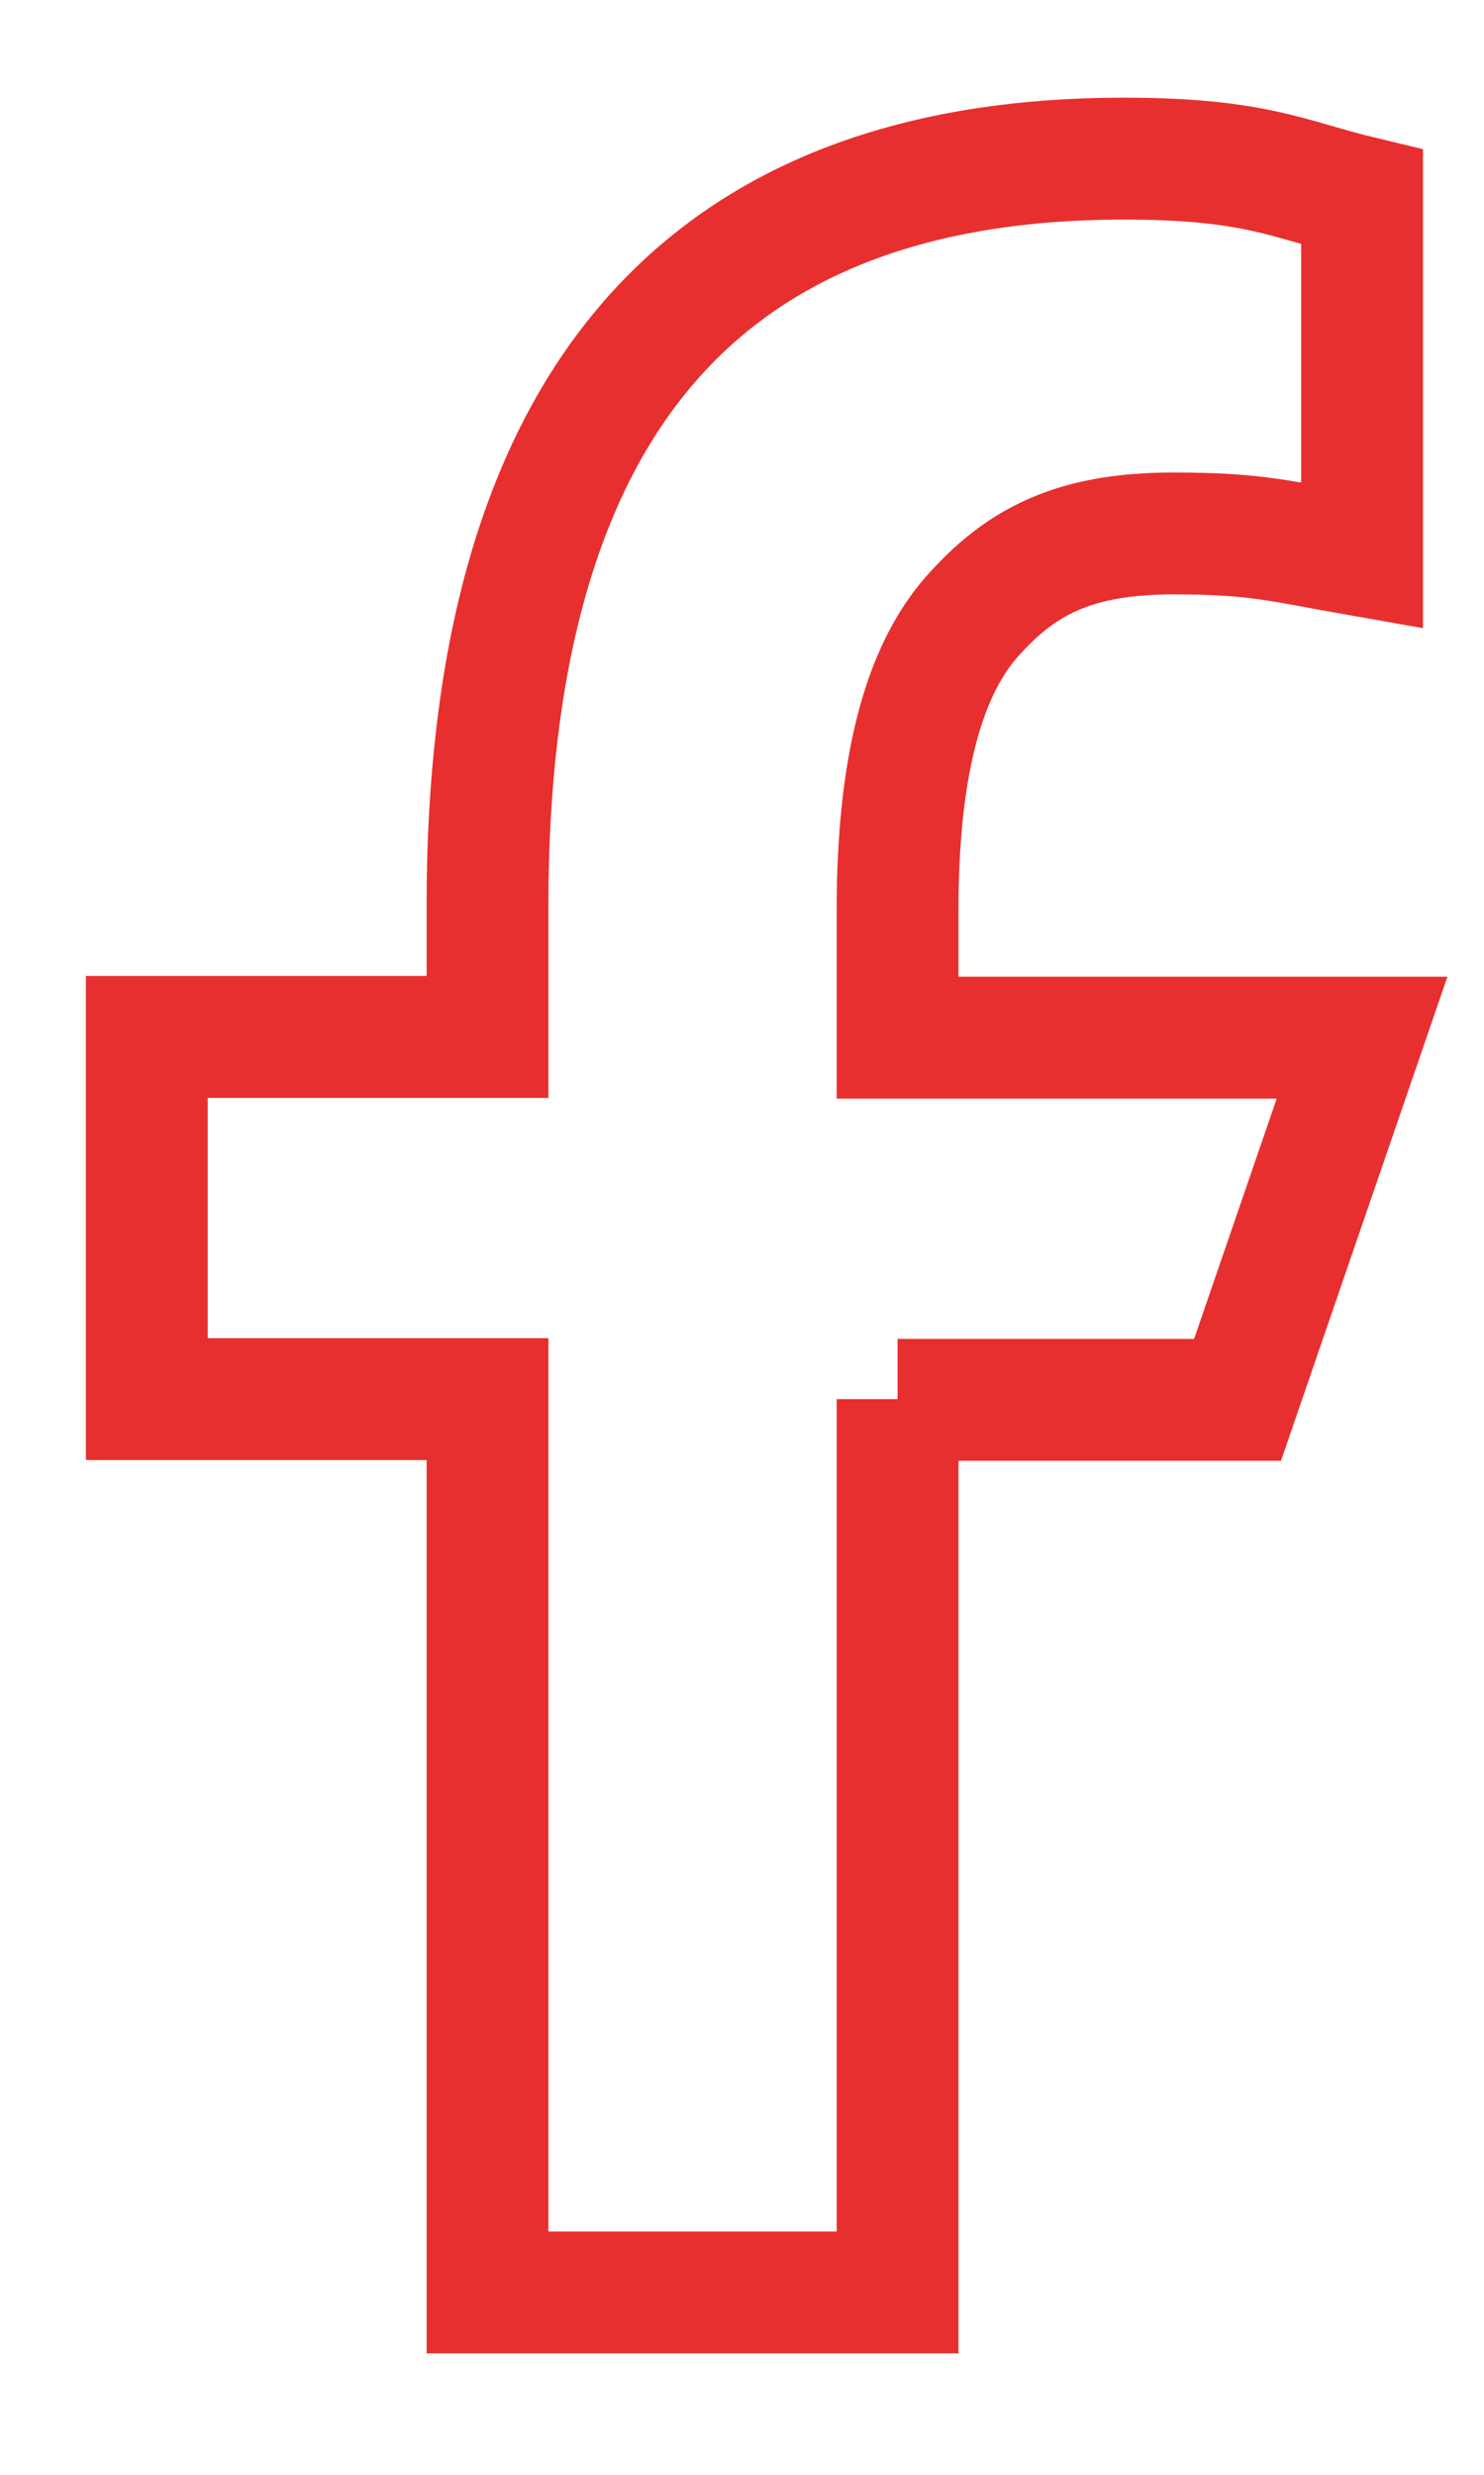 <svg xmlns="http://www.w3.org/2000/svg" width="12" height="20" viewBox="0 0 12 20" fill="none"><path d="M7.258 11.307V18.526H3.942V11.307H1.187V8.38H3.942V7.315C3.942 3.361 5.594 1.282 9.088 1.282C10.16 1.282 10.428 1.454 11.014 1.594V4.49C10.358 4.375 10.173 4.311 9.49 4.311C8.68 4.311 8.247 4.541 7.851 4.993C7.456 5.446 7.258 6.231 7.258 7.353V8.386H11.014L10.007 11.313H7.258V11.307Z" stroke="#E82F2F" stroke-width="0.985"></path></svg>